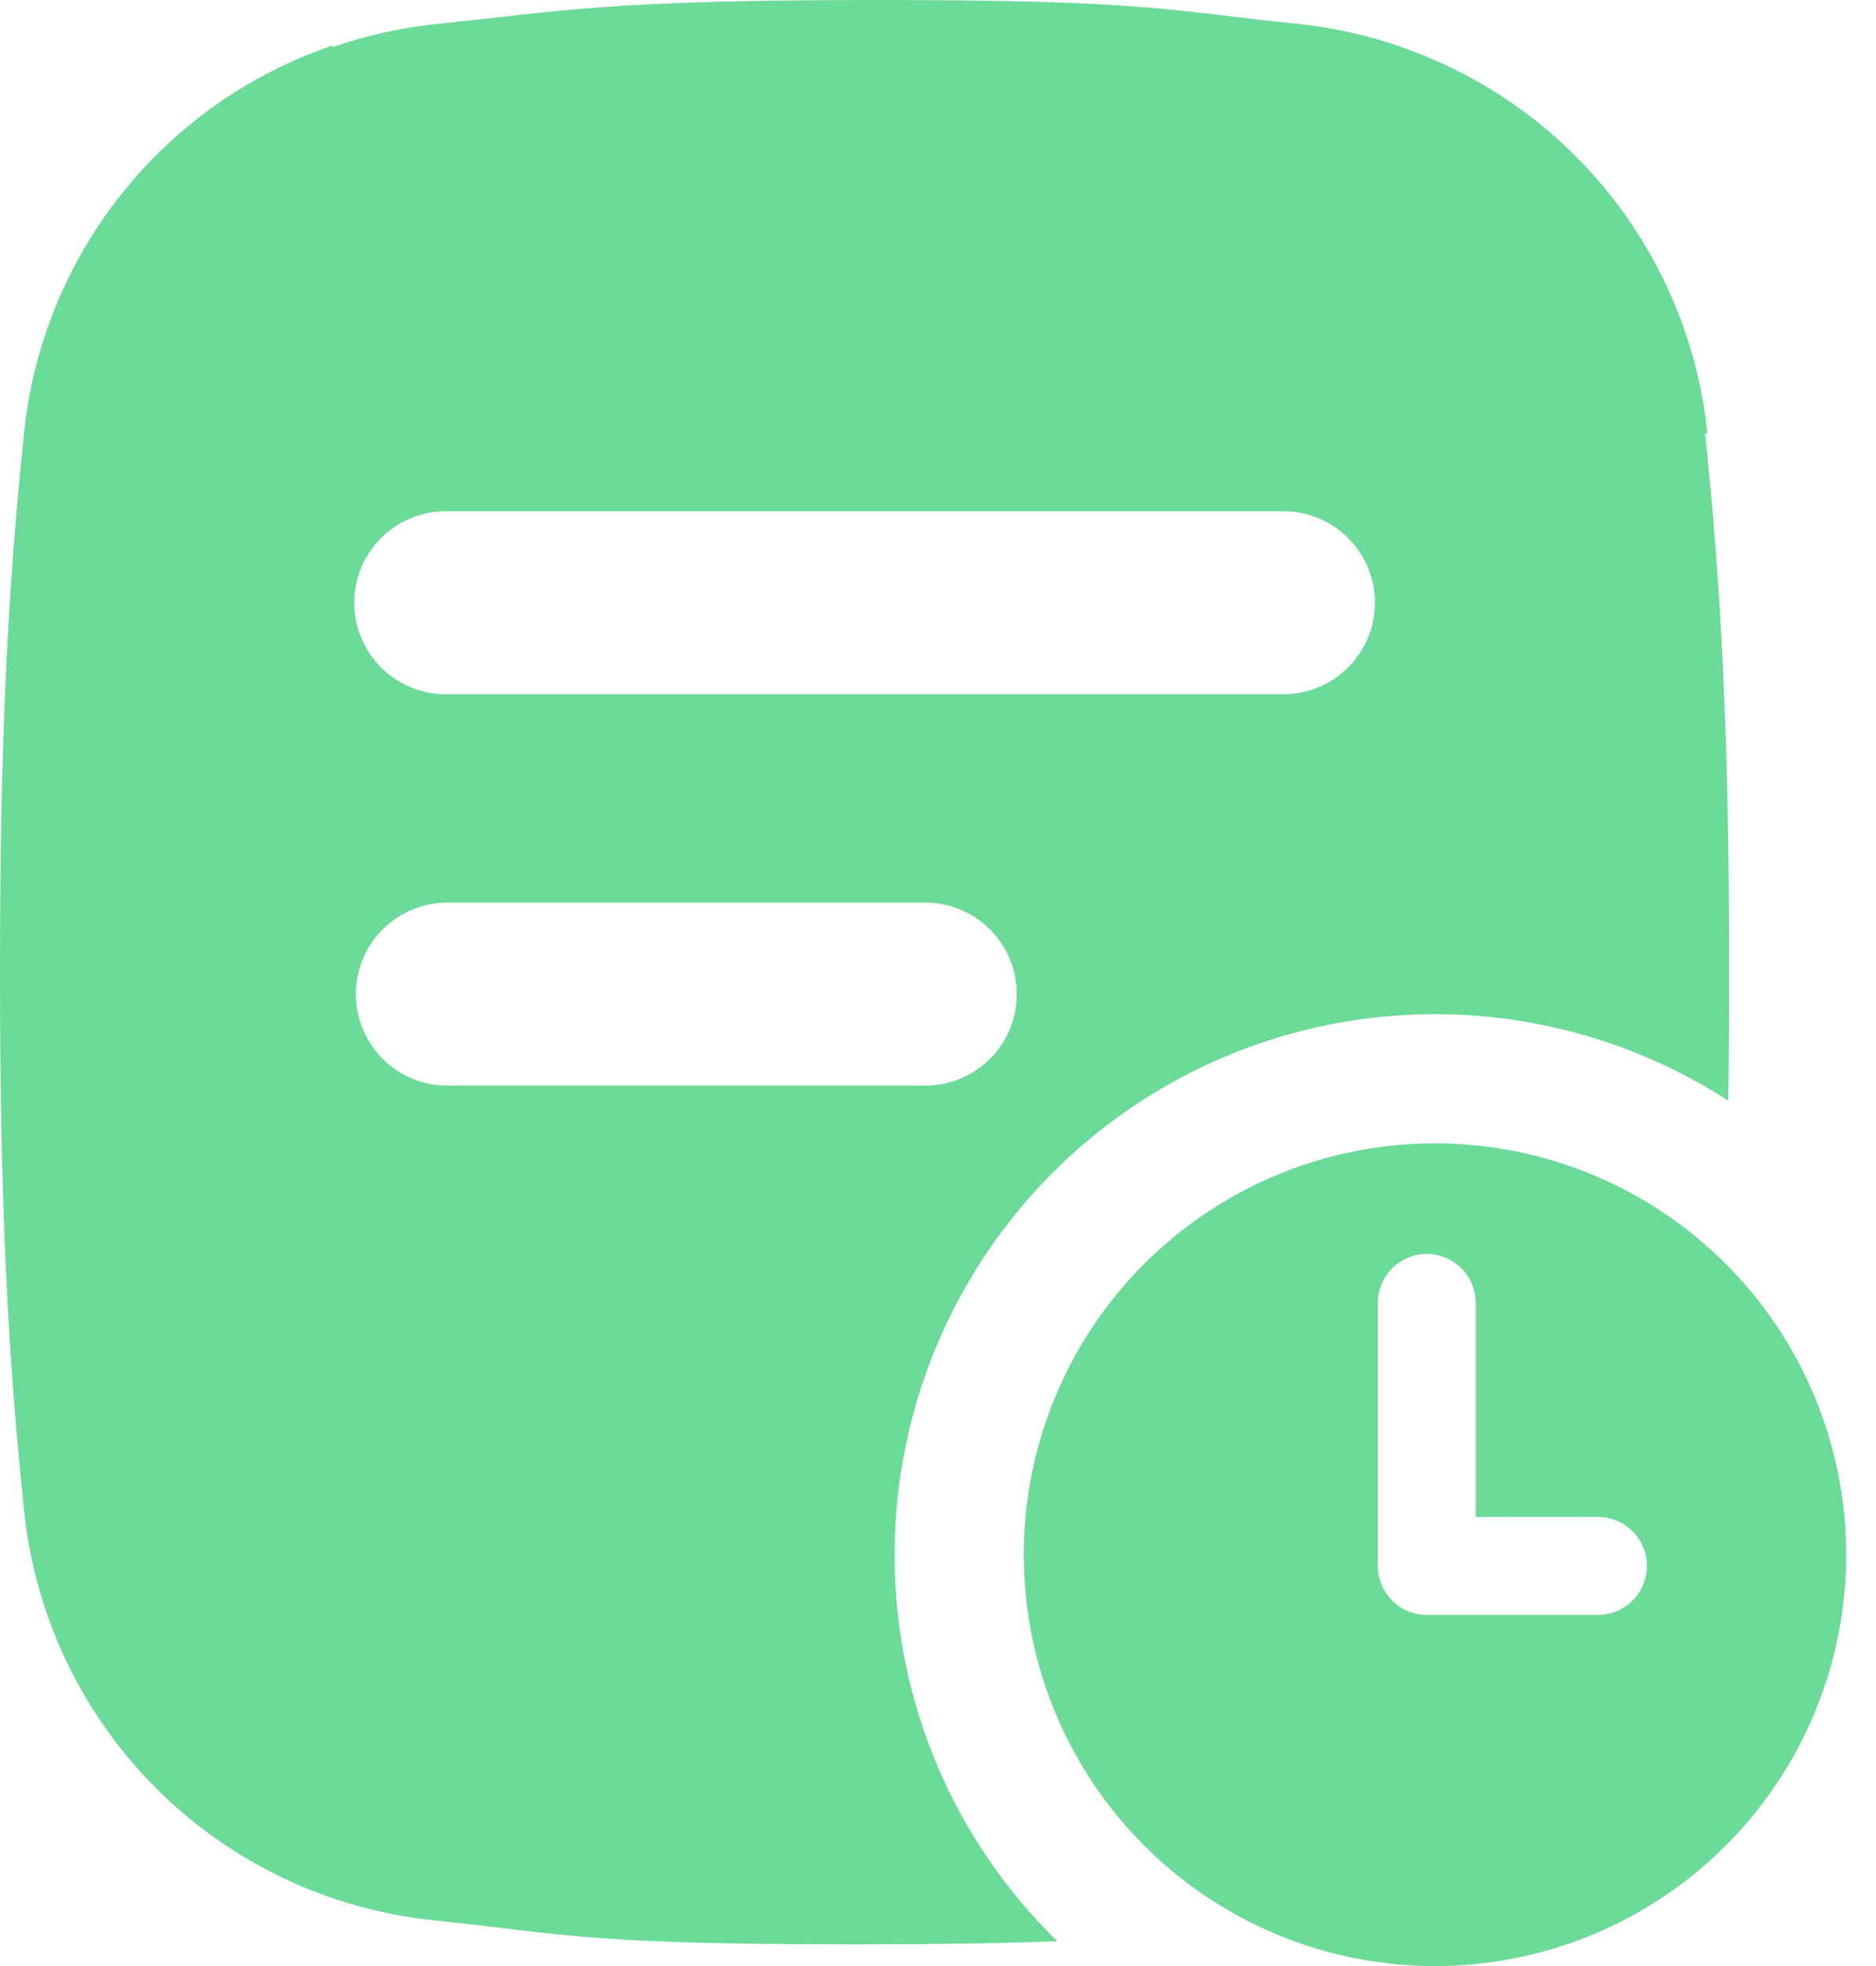 <svg width="42" height="44" viewBox="0 0 42 44" fill="none" xmlns="http://www.w3.org/2000/svg">
<path d="M20.029 34.794C20.029 32.619 20.616 30.484 21.727 28.615C22.838 26.745 24.433 25.21 26.343 24.17C28.253 23.13 30.408 22.624 32.581 22.706C34.754 22.787 36.865 23.453 38.692 24.632C38.705 23.736 38.712 22.779 38.712 21.747C38.712 16.441 38.532 13.129 38.175 9.698H38.226C38.029 7.786 37.298 5.969 36.119 4.451C34.939 2.934 33.357 1.779 31.553 1.117C31.457 1.081 31.362 1.047 31.266 1.014C30.553 0.774 29.816 0.614 29.067 0.535L28.996 0.528C26.142 0.235 25.684 0 19.666 0C13.648 0 12.674 0.235 9.823 0.532L9.751 0.54C8.966 0.622 8.193 0.795 7.447 1.055V1.017C5.588 1.649 3.95 2.8 2.725 4.336C1.501 5.871 0.742 7.724 0.54 9.677C0.182 13.115 0 16.43 0 21.747C0 27.064 0.182 30.38 0.54 33.817C0.784 36.163 1.827 38.353 3.495 40.021C5.163 41.688 7.353 42.732 9.699 42.975L9.77 42.983C12.624 43.281 13.081 43.515 19.1 43.515C21.093 43.515 22.537 43.489 23.671 43.444C22.516 42.319 21.599 40.973 20.974 39.487C20.348 38.002 20.027 36.406 20.029 34.794ZM9.974 11.443H28.735C29.278 11.443 29.798 11.658 30.182 12.042C30.566 12.426 30.782 12.947 30.782 13.49C30.782 14.033 30.566 14.553 30.182 14.937C29.798 15.321 29.278 15.537 28.735 15.537H9.978C9.435 15.537 8.915 15.321 8.531 14.937C8.147 14.553 7.931 14.033 7.931 13.49C7.931 12.947 8.147 12.426 8.531 12.042C8.915 11.658 9.435 11.443 9.978 11.443H9.974ZM9.974 24.296C9.438 24.285 8.928 24.065 8.553 23.682C8.178 23.299 7.968 22.785 7.968 22.249C7.968 21.713 8.178 21.198 8.553 20.816C8.928 20.433 9.438 20.212 9.974 20.201H20.674C20.946 20.196 21.217 20.244 21.47 20.345C21.724 20.445 21.954 20.595 22.149 20.786C22.344 20.977 22.498 21.204 22.604 21.455C22.709 21.707 22.764 21.976 22.764 22.249C22.764 22.521 22.709 22.791 22.604 23.042C22.498 23.293 22.344 23.521 22.149 23.712C21.954 23.902 21.724 24.052 21.47 24.153C21.217 24.253 20.946 24.302 20.674 24.296H9.974Z" fill="#6CDA98"/>
<path d="M32.126 25.588C30.305 25.588 28.526 26.128 27.012 27.14C25.498 28.151 24.317 29.589 23.621 31.271C22.924 32.953 22.742 34.805 23.097 36.59C23.452 38.376 24.329 40.017 25.616 41.304C26.904 42.592 28.544 43.469 30.33 43.824C32.116 44.179 33.967 43.997 35.65 43.3C37.332 42.603 38.77 41.423 39.781 39.909C40.793 38.395 41.333 36.615 41.333 34.794C41.333 32.353 40.363 30.011 38.636 28.284C36.91 26.558 34.568 25.588 32.126 25.588ZM35.775 36.142H31.943C31.653 36.142 31.374 36.026 31.169 35.821C30.963 35.615 30.848 35.337 30.848 35.046V29.159C30.848 28.869 30.963 28.59 31.169 28.385C31.374 28.179 31.653 28.064 31.943 28.064C32.234 28.064 32.513 28.179 32.718 28.385C32.924 28.59 33.039 28.869 33.039 29.159V33.95H35.775C36.066 33.95 36.345 34.066 36.55 34.271C36.756 34.477 36.871 34.756 36.871 35.046C36.871 35.337 36.756 35.615 36.55 35.821C36.345 36.026 36.066 36.142 35.775 36.142Z" fill="#6CDA98"/>
</svg>
